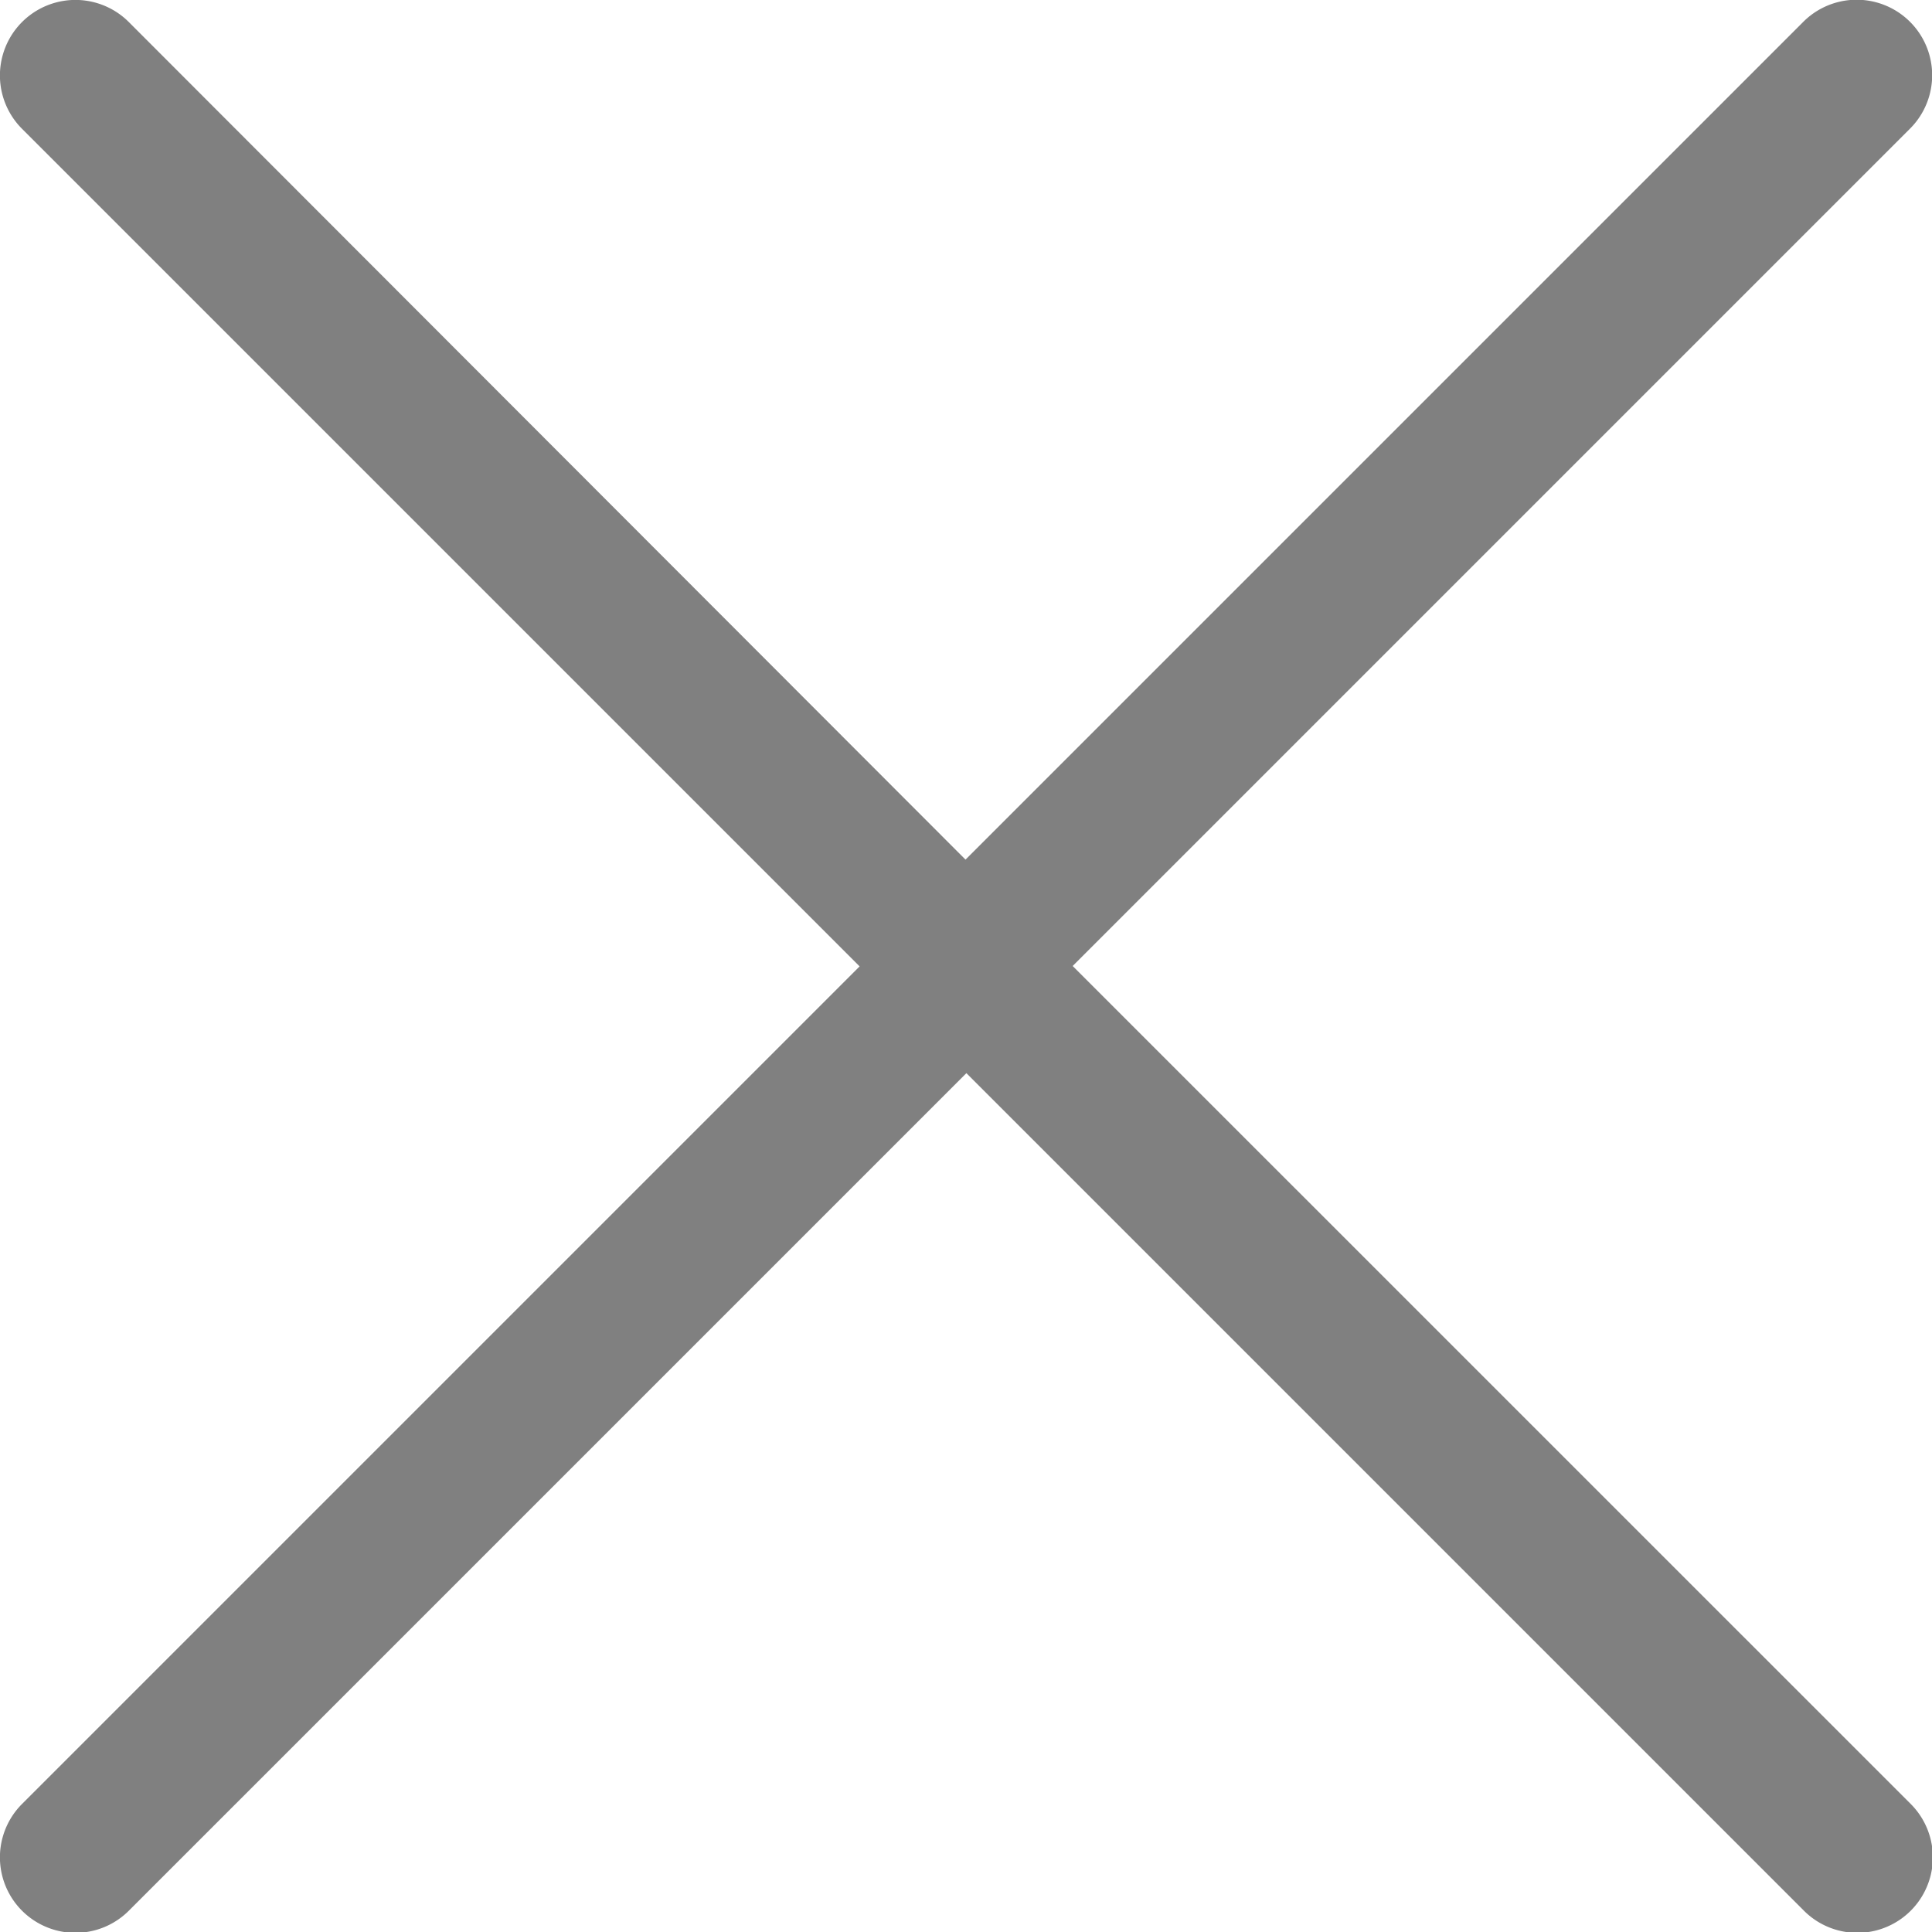 <svg id="cancel" xmlns="http://www.w3.org/2000/svg" width="20.068" height="20.068" viewBox="0 0 20.068 20.068">
  <g id="Group_2857" data-name="Group 2857">
    <path id="Path_8240" data-name="Path 8240" d="M11.142,10.035l8.7-8.7A.784.784,0,1,0,18.729.23l-8.7,8.7L1.338.23A.784.784,0,0,0,.229,1.339l8.7,8.7-8.7,8.7a.784.784,0,0,0,1.109,1.109l8.7-8.7,8.7,8.7a.784.784,0,1,0,1.109-1.109Z" transform="translate(0 -0.001)" fill="gray"/>
  </g>
</svg>

